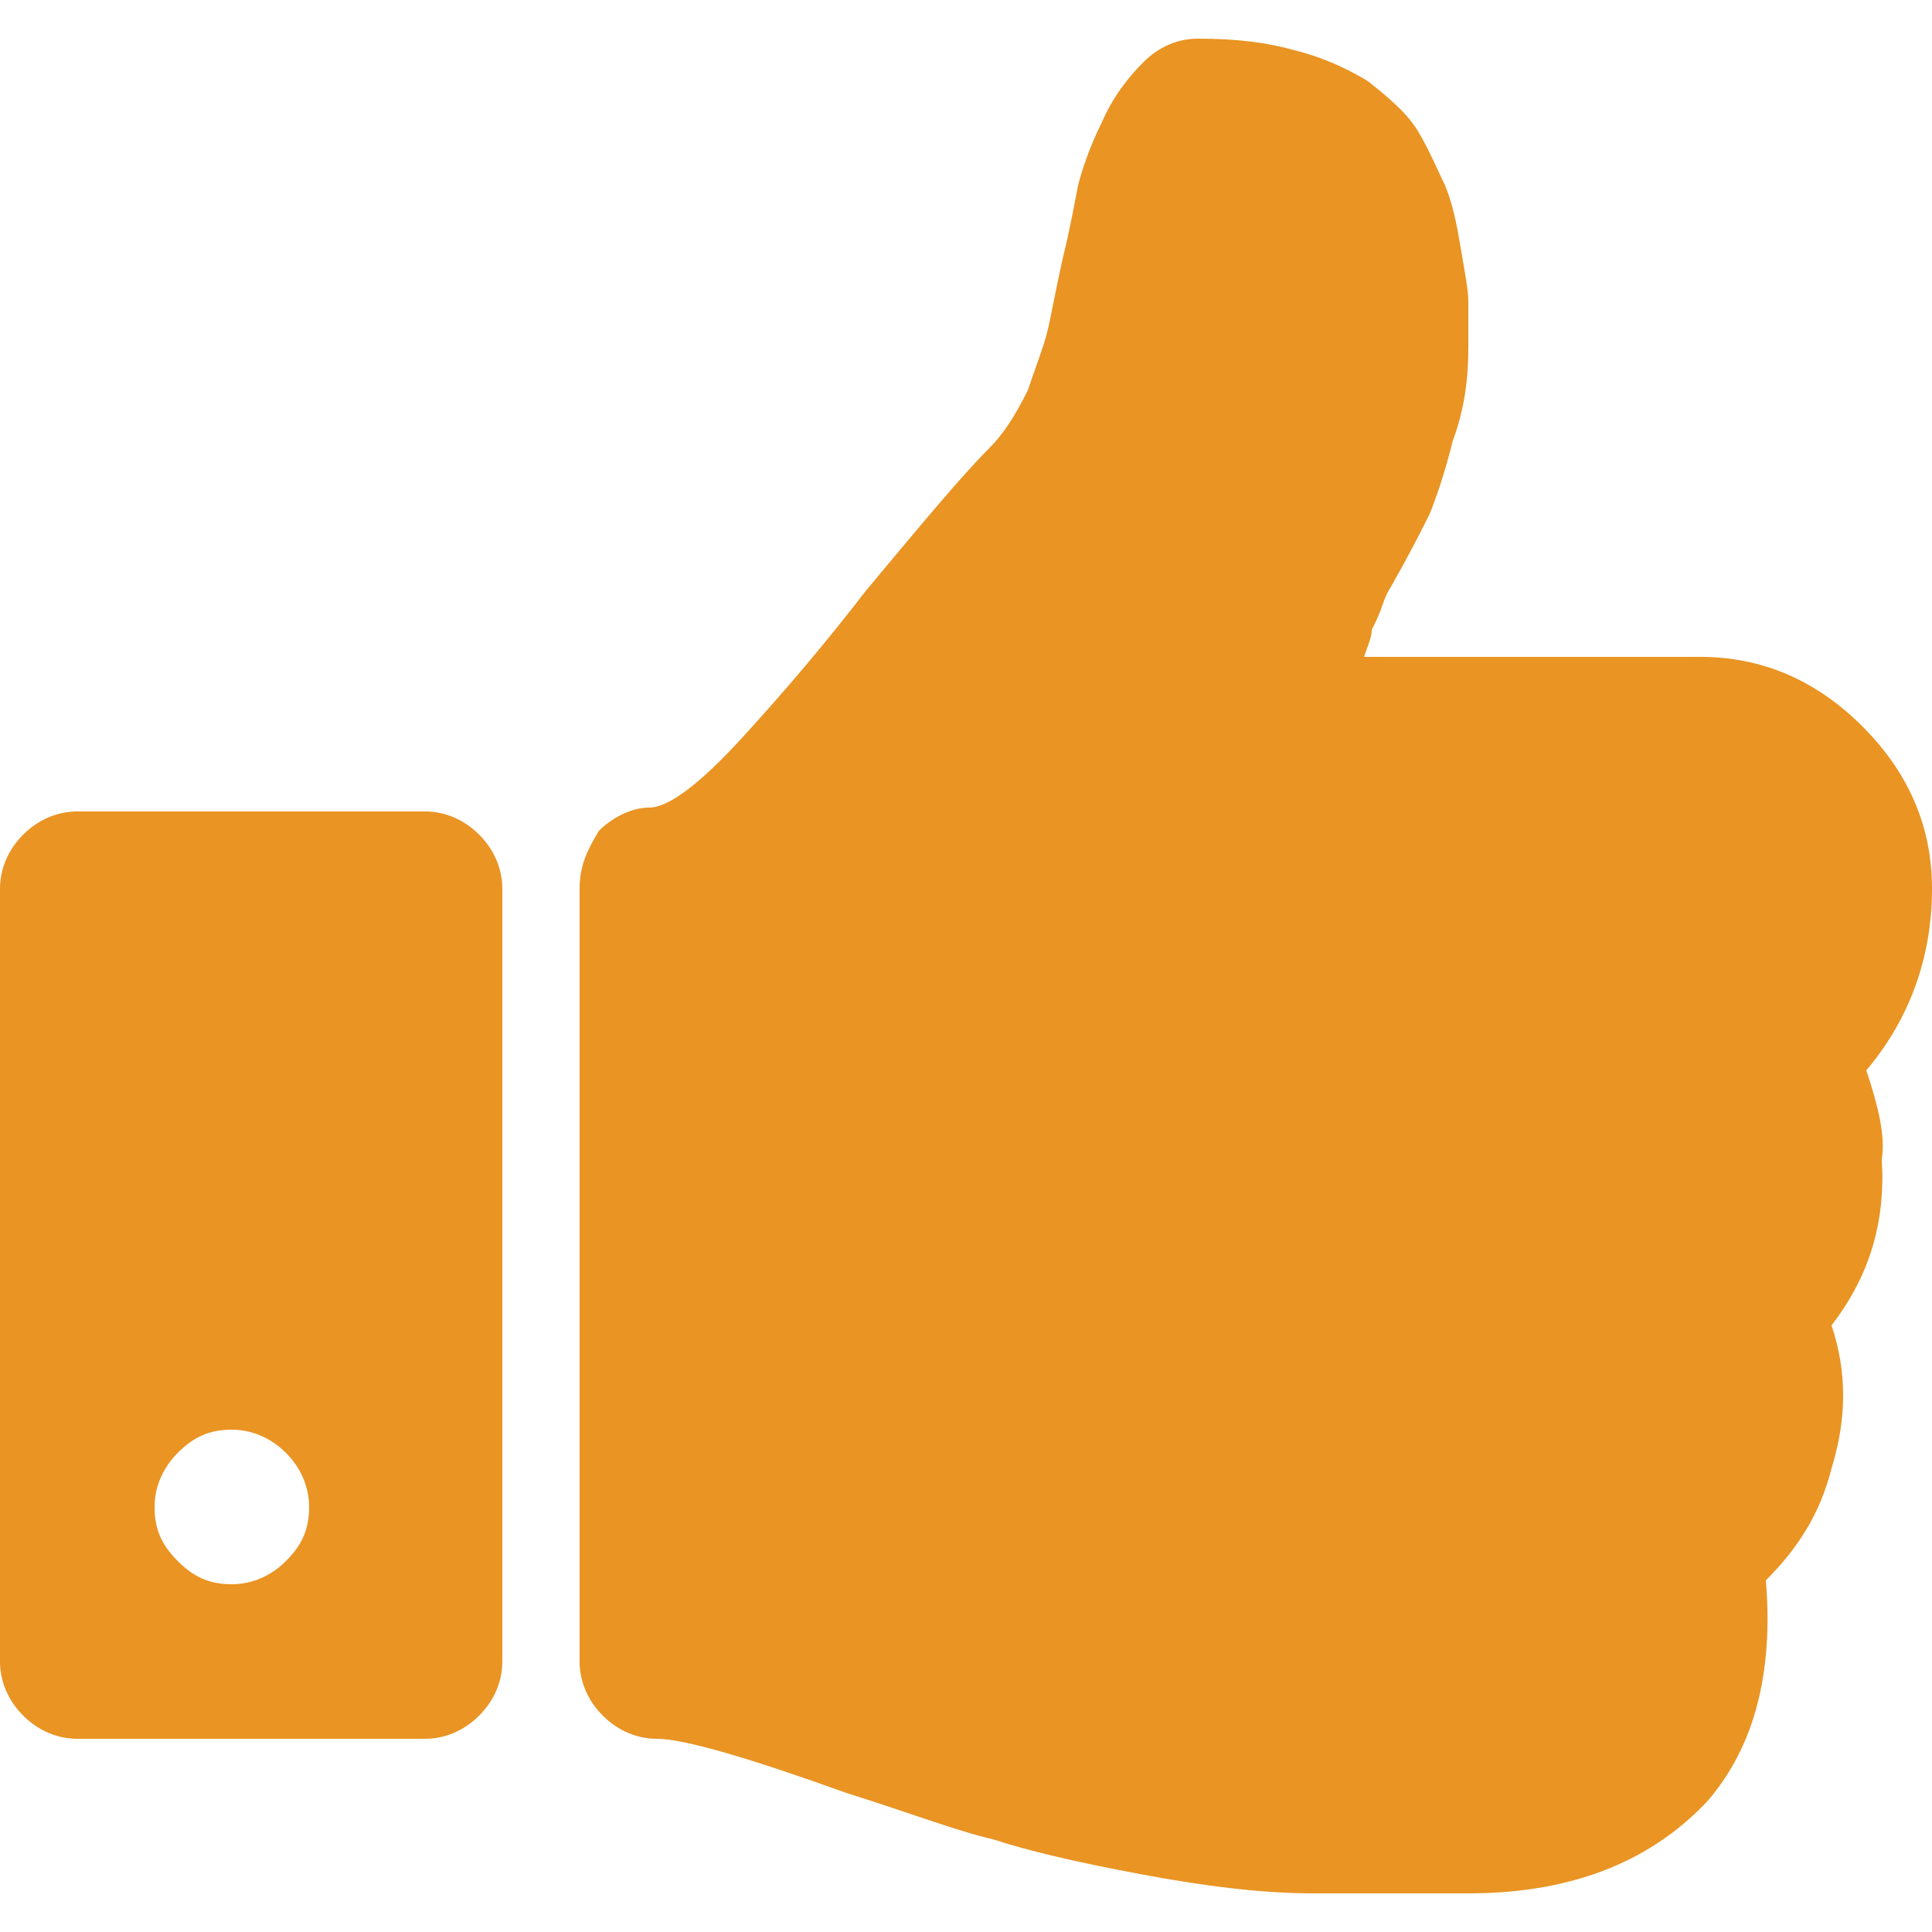 <?xml version="1.0" encoding="utf-8"?>
<!-- Generator: Adobe Illustrator 24.0.2, SVG Export Plug-In . SVG Version: 6.00 Build 0)  -->
<svg version="1.1" xmlns="http://www.w3.org/2000/svg" xmlns:xlink="http://www.w3.org/1999/xlink" x="0px" y="0px"
	 viewBox="0 0 50 50" style="enable-background:new 0 0 50 50;" xml:space="preserve">
<style type="text/css">
	.st0{display:none;}
	.st1{display:inline;}
	.st2{fill:#FFFFFF;}
	.st3{fill:#E99423;}
</style>
<g id="Capa_1" class="st0">
	<g class="st1">
		<g>
			<path class="st2" d="M48.3,27.7c1.1-1.3,1.7-2.9,1.7-4.7c0-1.6-0.6-3-1.8-4.2C47,17.6,45.6,17,44,17h-8.7
				c0.1-0.3,0.2-0.5,0.2-0.7c0.1-0.2,0.2-0.4,0.3-0.7c0.1-0.3,0.2-0.4,0.3-0.6c0.4-0.7,0.7-1.3,0.9-1.7c0.2-0.5,0.4-1.1,0.6-1.9
				C37.9,10.6,38,9.8,38,9c0-0.5,0-0.9,0-1.2c0-0.3-0.1-0.8-0.2-1.4c-0.1-0.6-0.2-1.1-0.4-1.6c-0.2-0.4-0.4-0.9-0.7-1.4
				c-0.3-0.5-0.8-0.9-1.3-1.3c-0.5-0.3-1.1-0.6-1.9-0.8C32.8,1.1,32,1,31,1c-0.5,0-1,0.2-1.4,0.6c-0.4,0.4-0.8,0.9-1.1,1.6
				c-0.3,0.6-0.5,1.2-0.6,1.6c-0.1,0.5-0.2,1.1-0.4,1.9c-0.2,0.9-0.3,1.5-0.4,1.9C27,9,26.8,9.5,26.6,10.1c-0.3,0.6-0.6,1.1-1,1.5
				c-0.7,0.7-1.7,1.9-3.2,3.7c-1,1.3-2.1,2.6-3.2,3.8c-1.1,1.2-1.9,1.8-2.4,1.8c-0.5,0-1,0.3-1.3,0.6C15.2,22,15,22.4,15,23v20
				c0,0.5,0.2,1,0.6,1.4C16,44.8,16.5,45,17,45c0.7,0,2.4,0.5,4.9,1.4c1.6,0.5,2.9,1,3.8,1.2c0.9,0.3,2.2,0.6,3.8,0.9
				c1.6,0.3,3.1,0.5,4.5,0.5h0.5h2.4H38c2.8,0,4.8-0.9,6.2-2.4c1.2-1.4,1.7-3.3,1.5-5.7c0.8-0.8,1.4-1.7,1.7-2.9
				c0.4-1.3,0.4-2.5,0-3.7c1-1.3,1.4-2.7,1.3-4.3C48.8,29.4,48.6,28.6,48.3,27.7z"/>
			<path class="st2" d="M11,21H2c-0.5,0-1,0.2-1.4,0.6C0.2,22,0,22.5,0,23v20c0,0.5,0.2,1,0.6,1.4C1,44.8,1.5,45,2,45h9
				c0.5,0,1-0.2,1.4-0.6C12.8,44,13,43.5,13,43V23c0-0.5-0.2-1-0.6-1.4C12,21.2,11.5,21,11,21z M7.4,40.4C7,40.8,6.5,41,6,41
				c-0.6,0-1-0.2-1.4-0.6C4.2,40,4,39.6,4,39c0-0.5,0.2-1,0.6-1.4C5,37.2,5.4,37,6,37c0.5,0,1,0.2,1.4,0.6C7.8,38,8,38.5,8,39
				C8,39.6,7.8,40,7.4,40.4z"/>
		</g>
	</g>
</g>
<g id="Capa_1_copia">
	<g>
		<g>
			<path class="st3" d="M48.3,27.7c1.1-1.3,1.7-2.9,1.7-4.7c0-1.6-0.6-3-1.8-4.2C47,17.6,45.6,17,44,17h-8.7
				c0.1-0.3,0.2-0.5,0.2-0.7c0.1-0.2,0.2-0.4,0.3-0.7c0.1-0.3,0.2-0.4,0.3-0.6c0.4-0.7,0.7-1.3,0.9-1.7c0.2-0.5,0.4-1.1,0.6-1.9
				C37.9,10.6,38,9.8,38,9c0-0.5,0-0.9,0-1.2c0-0.3-0.1-0.8-0.2-1.4c-0.1-0.6-0.2-1.1-0.4-1.6c-0.2-0.4-0.4-0.9-0.7-1.4
				c-0.3-0.5-0.8-0.9-1.3-1.3c-0.5-0.3-1.1-0.6-1.9-0.8C32.8,1.1,32,1,31,1c-0.5,0-1,0.2-1.4,0.6c-0.4,0.4-0.8,0.9-1.1,1.6
				c-0.3,0.6-0.5,1.2-0.6,1.6c-0.1,0.5-0.2,1.1-0.4,1.9c-0.2,0.9-0.3,1.5-0.4,1.9C27,9,26.8,9.5,26.6,10.1c-0.3,0.6-0.6,1.1-1,1.5
				c-0.7,0.7-1.7,1.9-3.2,3.7c-1,1.3-2.1,2.6-3.2,3.8c-1.1,1.2-1.9,1.8-2.4,1.8c-0.5,0-1,0.3-1.3,0.6C15.2,22,15,22.4,15,23v20
				c0,0.5,0.2,1,0.6,1.4C16,44.8,16.5,45,17,45c0.7,0,2.4,0.5,4.9,1.4c1.6,0.5,2.9,1,3.8,1.2c0.9,0.3,2.2,0.6,3.8,0.9
				c1.6,0.3,3.1,0.5,4.5,0.5h0.5h2.4H38c2.8,0,4.8-0.9,6.2-2.4c1.2-1.4,1.7-3.3,1.5-5.7c0.8-0.8,1.4-1.7,1.7-2.9
				c0.4-1.3,0.4-2.5,0-3.7c1-1.3,1.4-2.7,1.3-4.3C48.8,29.4,48.6,28.6,48.3,27.7z"/>
			<path class="st3" d="M11,21H2c-0.5,0-1,0.2-1.4,0.6C0.2,22,0,22.5,0,23v20c0,0.5,0.2,1,0.6,1.4C1,44.8,1.5,45,2,45h9
				c0.5,0,1-0.2,1.4-0.6C12.8,44,13,43.5,13,43V23c0-0.5-0.2-1-0.6-1.4C12,21.2,11.5,21,11,21z M7.4,40.4C7,40.8,6.5,41,6,41
				c-0.6,0-1-0.2-1.4-0.6C4.2,40,4,39.6,4,39c0-0.5,0.2-1,0.6-1.4C5,37.2,5.4,37,6,37c0.5,0,1,0.2,1.4,0.6C7.8,38,8,38.5,8,39
				C8,39.6,7.8,40,7.4,40.4z"/>
		</g>
	</g>
</g>
</svg>
